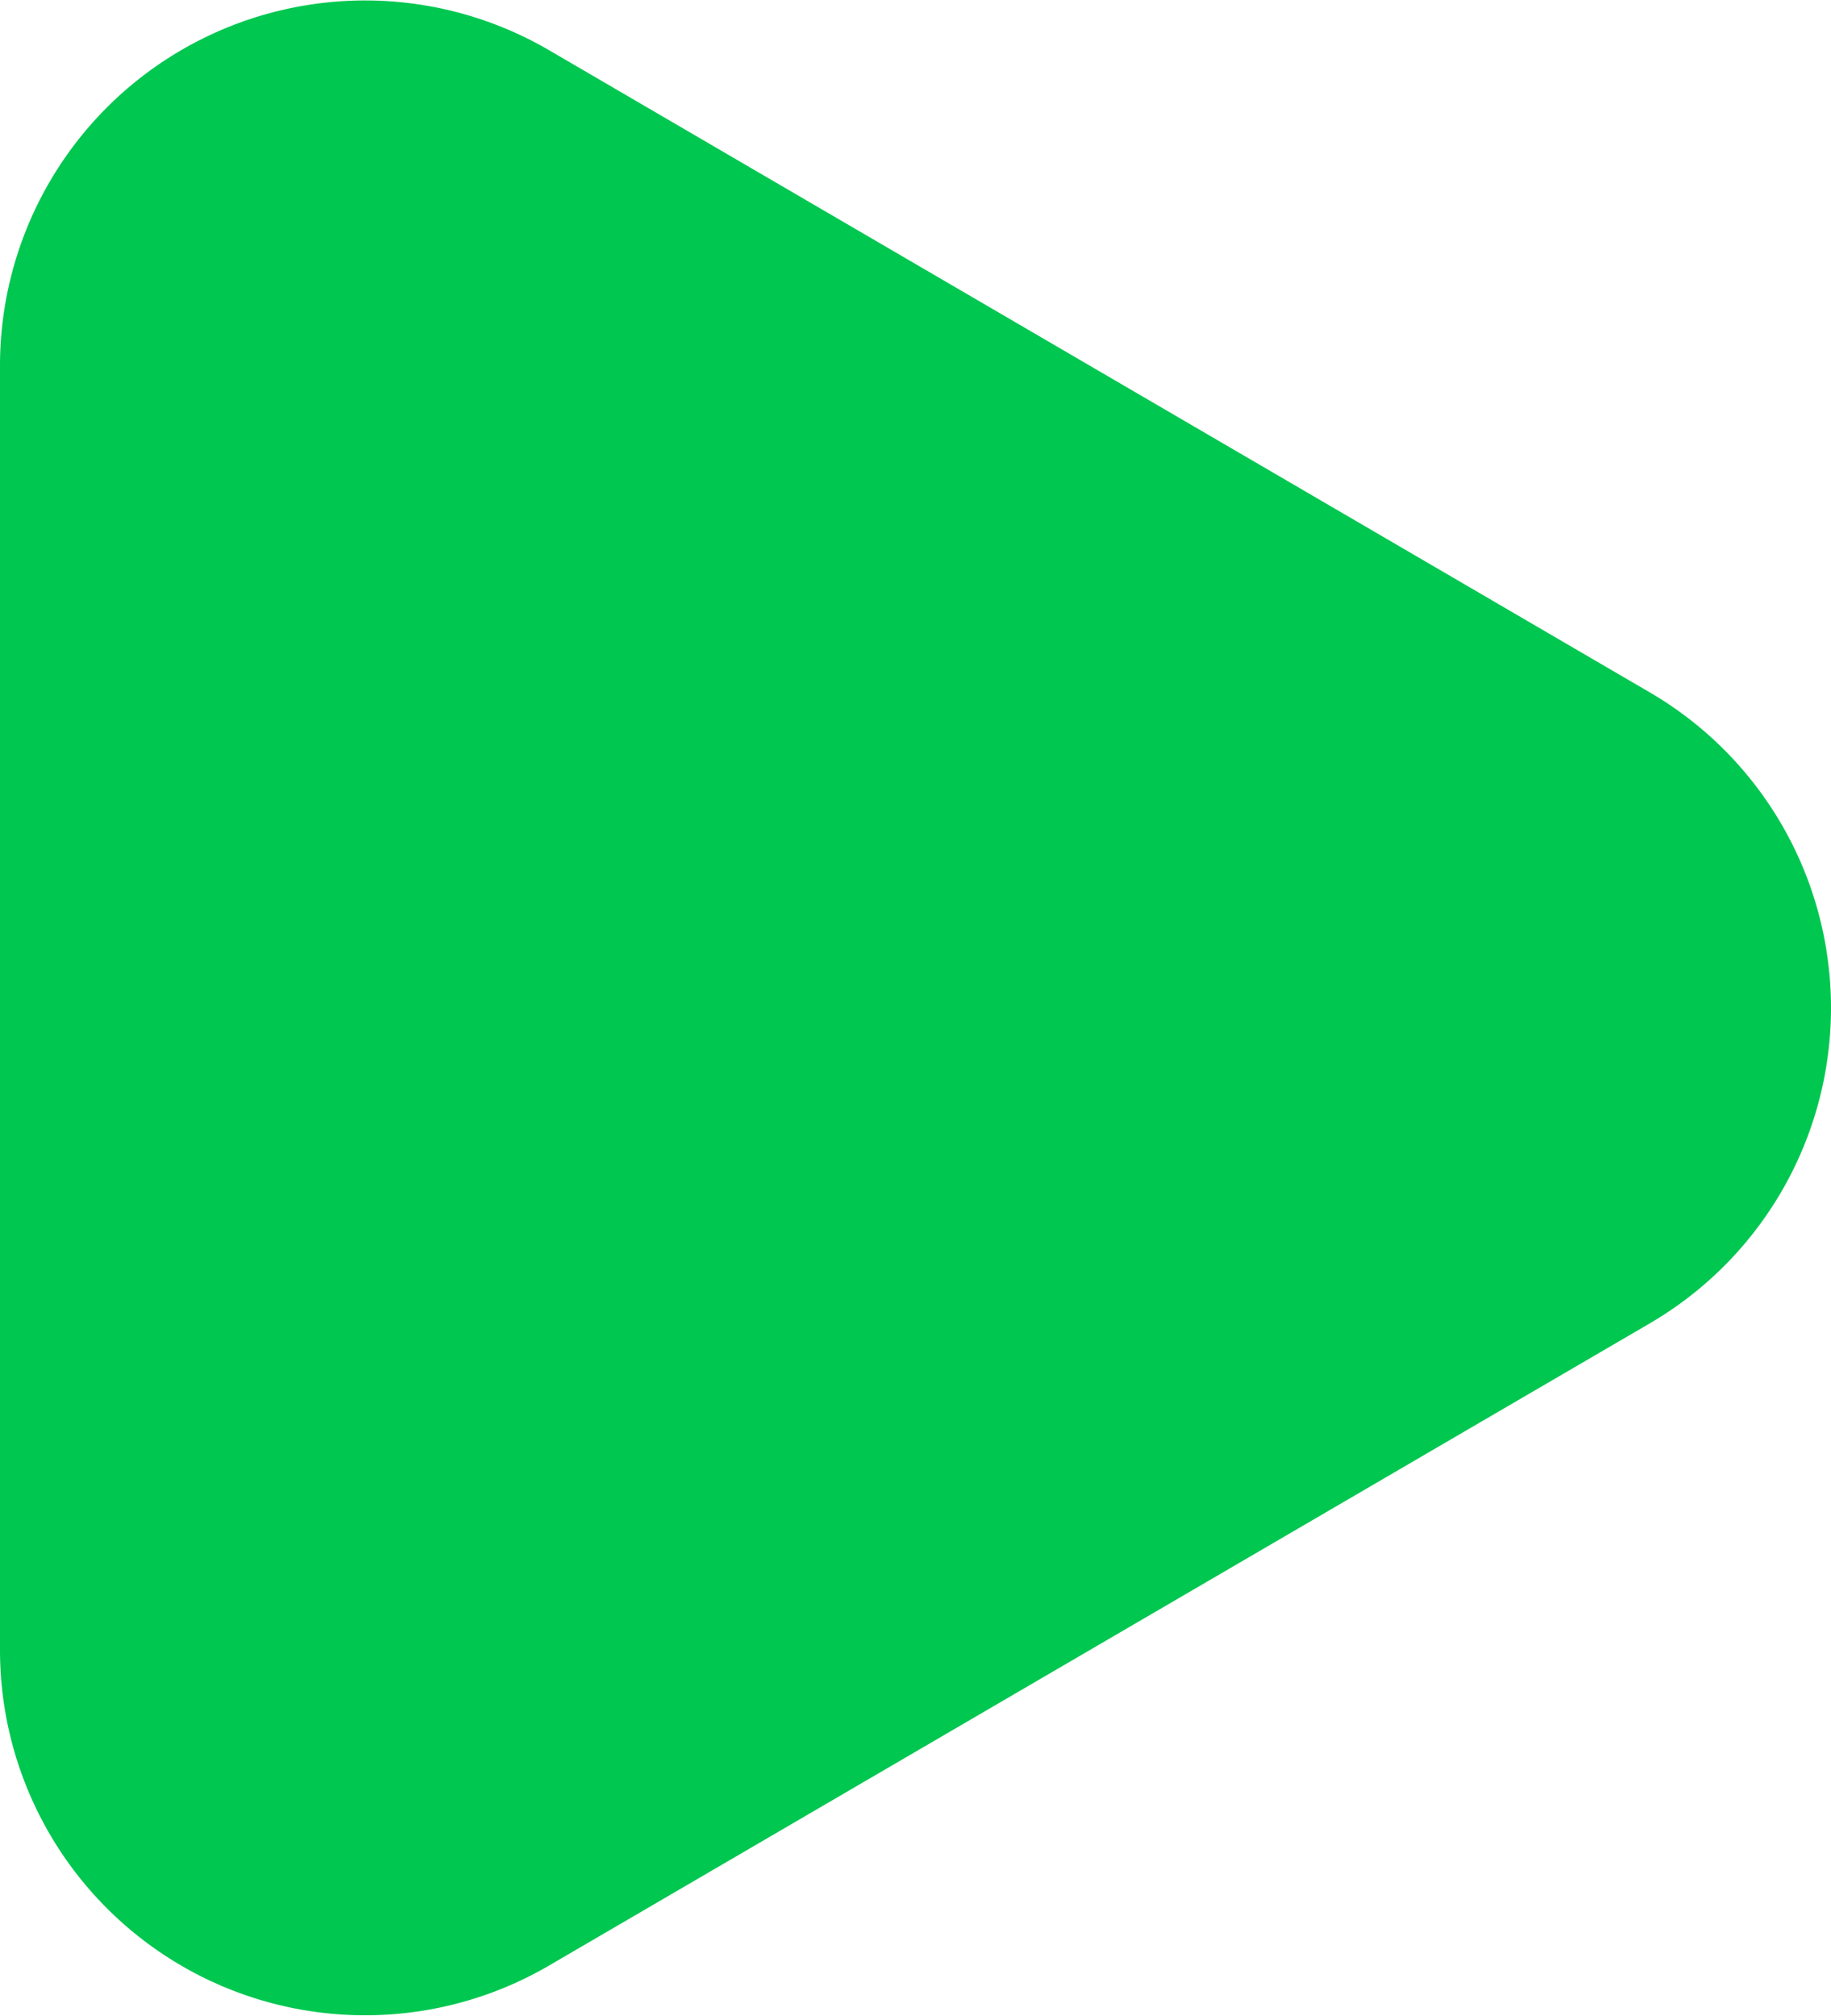 <svg xmlns="http://www.w3.org/2000/svg" width="18.249" height="20.089" viewBox="0 0 18.249 20.089">
  <path id="路径_165012" data-name="路径 165012" d="M6.9,1.805a3.639,3.639,0,0,1,6.286,0l6.4,10.972a3.639,3.639,0,0,1-3.143,5.472H3.644A3.639,3.639,0,0,1,.5,12.777Z" transform="translate(18.249) rotate(90)" fill="#00c750"/>
</svg>
